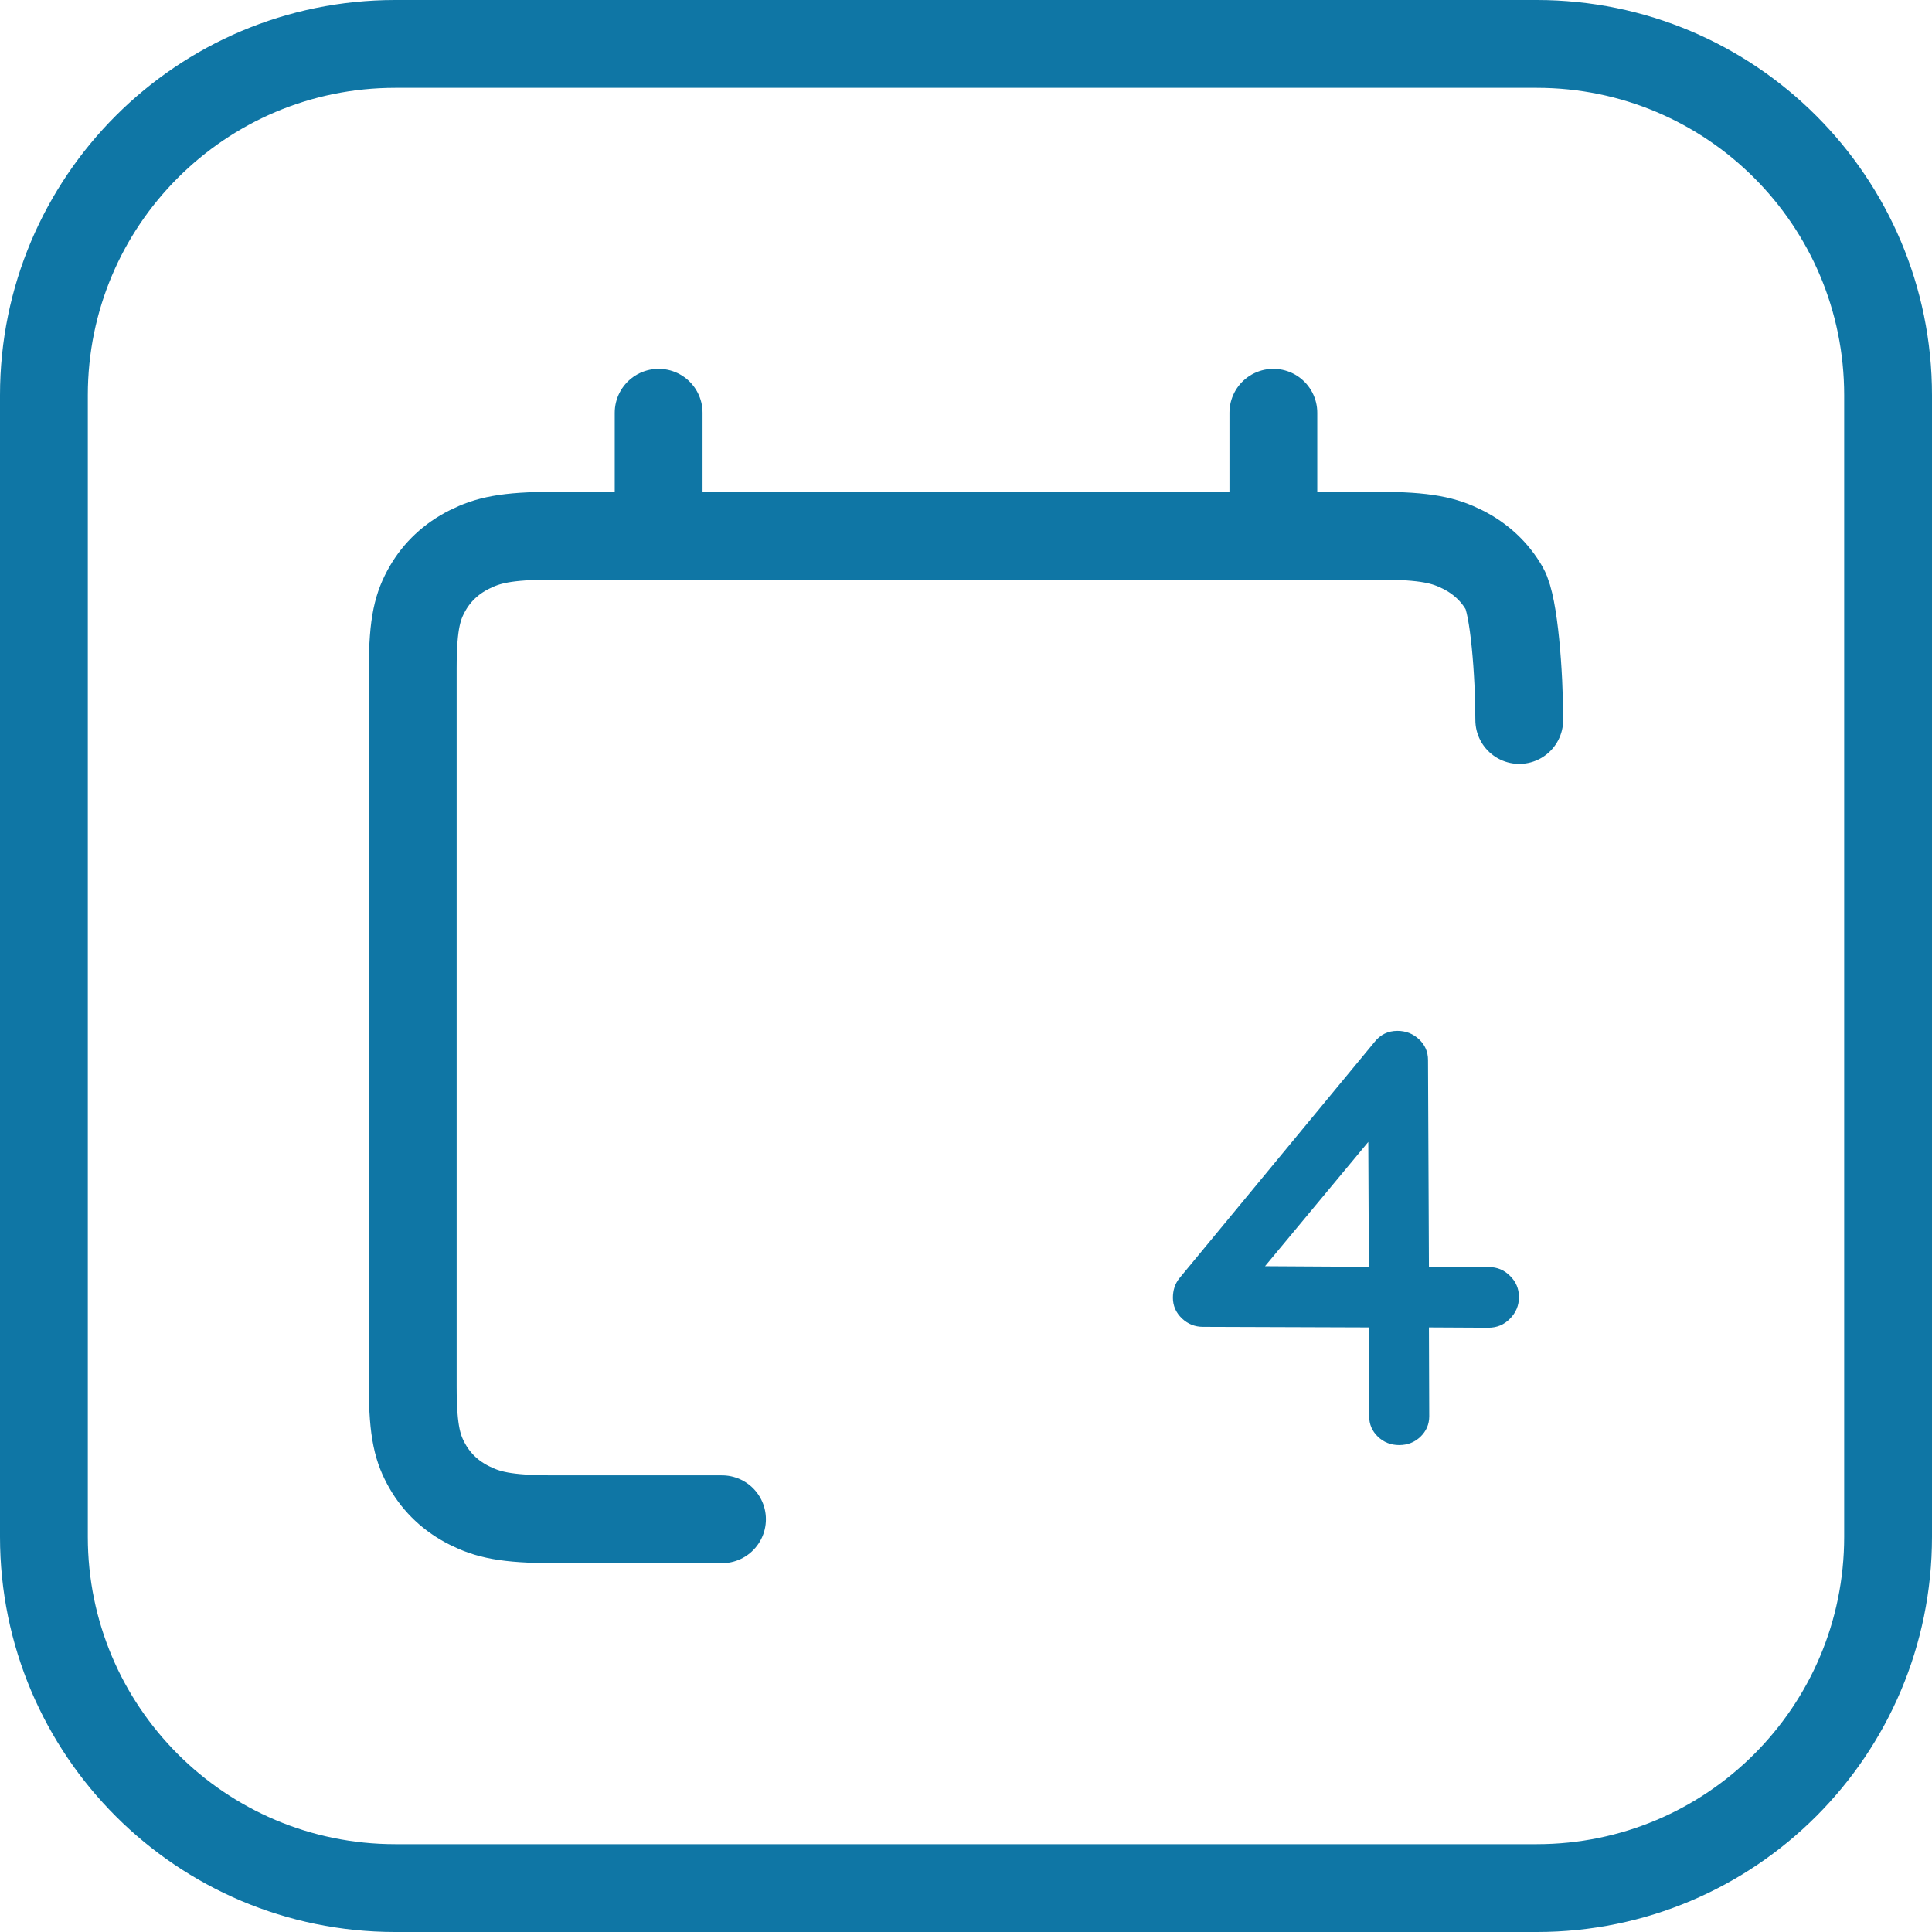 <svg width="44" height="44" viewBox="0 0 44 44" fill="none" xmlns="http://www.w3.org/2000/svg">
<path d="M9 1H35C39.418 1 43 4.582 43 9V35C43 39.418 39.418 43 35 43H9C4.582 43 1 39.418 1 35V9C1 4.582 4.582 1 9 1Z" stroke="#0F76A5" stroke-width="2"/>
<g clip-path="url(#clip0_121_255)">
<path d="M29 9.4V12.2" stroke="#0F76A5" stroke-width="2" stroke-linecap="round" stroke-linejoin="round"/>
<path d="M15 9.4V12.2" stroke="#0F76A5" stroke-width="2" stroke-linecap="round" stroke-linejoin="round"/>
<path d="M31.866 32.911C31.675 32.911 31.513 32.847 31.381 32.72C31.248 32.592 31.182 32.437 31.182 32.255L31.175 30.231L27.395 30.218C27.213 30.218 27.053 30.154 26.917 30.026C26.78 29.894 26.712 29.737 26.712 29.555C26.712 29.386 26.759 29.24 26.855 29.117L31.305 23.73C31.438 23.562 31.611 23.477 31.825 23.477C32.016 23.477 32.18 23.541 32.317 23.669C32.454 23.797 32.522 23.954 32.522 24.141L32.543 28.851C32.771 28.851 32.998 28.853 33.226 28.857C33.454 28.857 33.682 28.857 33.91 28.857C34.097 28.857 34.256 28.924 34.388 29.056C34.525 29.188 34.593 29.35 34.593 29.541C34.593 29.732 34.525 29.896 34.388 30.033C34.256 30.17 34.092 30.238 33.896 30.238L32.543 30.231L32.55 32.255C32.55 32.437 32.483 32.592 32.351 32.72C32.219 32.847 32.057 32.911 31.866 32.911ZM31.175 28.851L31.162 26.007L28.81 28.837L31.175 28.851Z" fill="#0F76A5"/>
<path d="M16.443 34.6C15.596 34.6 14.325 34.6 12.63 34.6C11.507 34.6 11.1 34.491 10.689 34.285C10.278 34.08 9.956 33.778 9.736 33.394C9.517 33.01 9.4 32.629 9.4 31.578V15.223C9.4 14.172 9.517 13.791 9.736 13.406C9.956 13.022 10.278 12.721 10.689 12.515C11.1 12.31 11.507 12.2 12.63 12.2H31.369C32.493 12.2 32.9 12.31 33.311 12.515C33.721 12.721 34.044 13.022 34.263 13.406C34.483 13.791 34.6 15.346 34.6 16.397" stroke="#0F76A5" stroke-width="2" stroke-linecap="round" stroke-linejoin="round"/>
</g>
<defs>
<clipPath id="clip0_121_255">
<rect width="28" height="28" fill="white" transform="translate(8 8)"/>
</clipPath>
</defs>
</svg>
